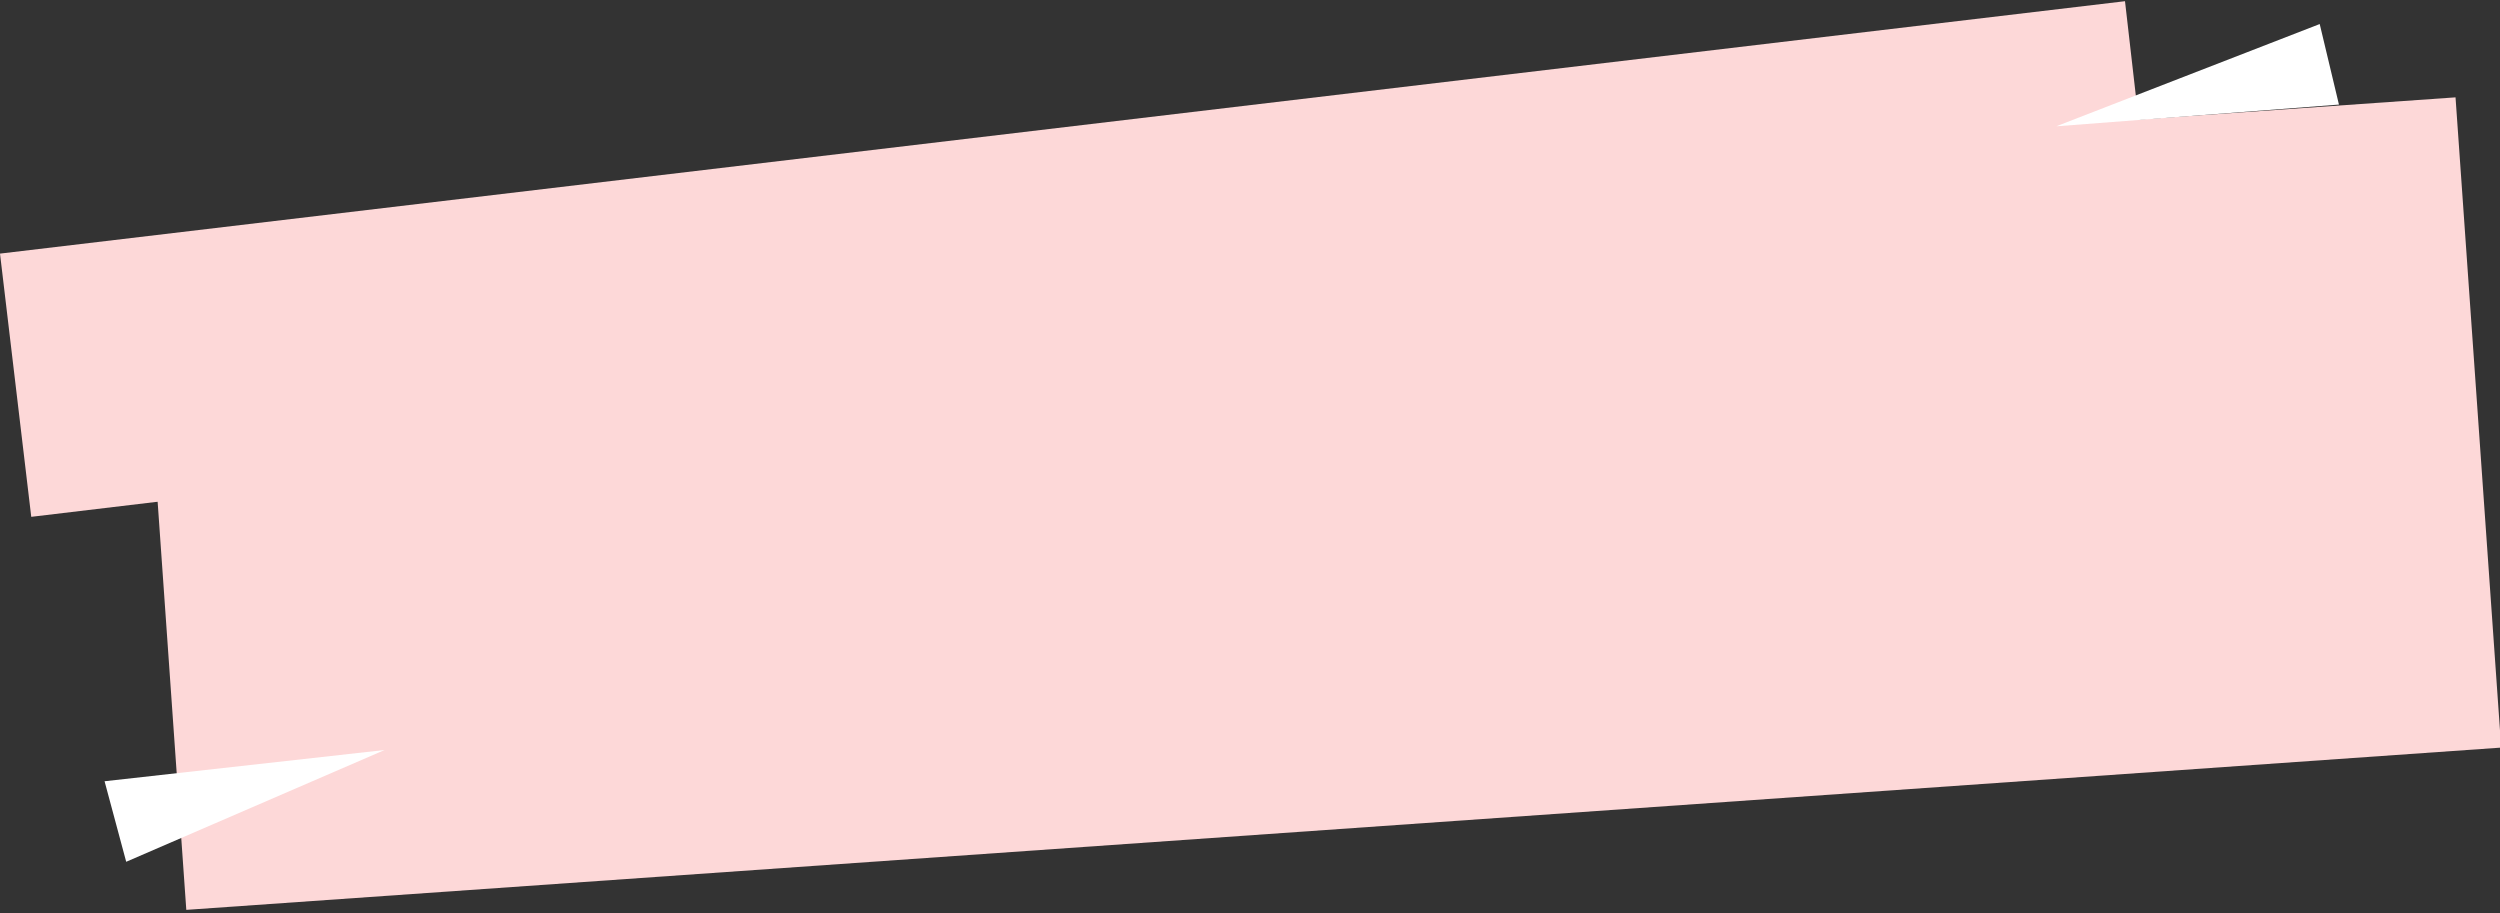 <svg xmlns="http://www.w3.org/2000/svg" fill="none" viewBox="0 0 208 76"><rect x="0" y="0" width="208" height="76" fill="#333333" stroke="none"/><g clip-path="url(#a)"><path fill="#FDD8D8" d="M11.7 21.6 204.3 8.1l3.8 54.1L15.5 75.7z"/><path fill="#FDD8D8" d="M0 21.1 176.8.1l2.5 21.8L2.6 43z"/><path fill="#fff" d="m32 62.4-21.5 9.3L8.7 65 32 62.4Zm139.1-51.9L193 2l1.6 6.7-23.4 1.8Z"/></g><defs><clipPath id="a"><path fill="#fff" d="M0 0h208v76H0z"/></clipPath></defs></svg>